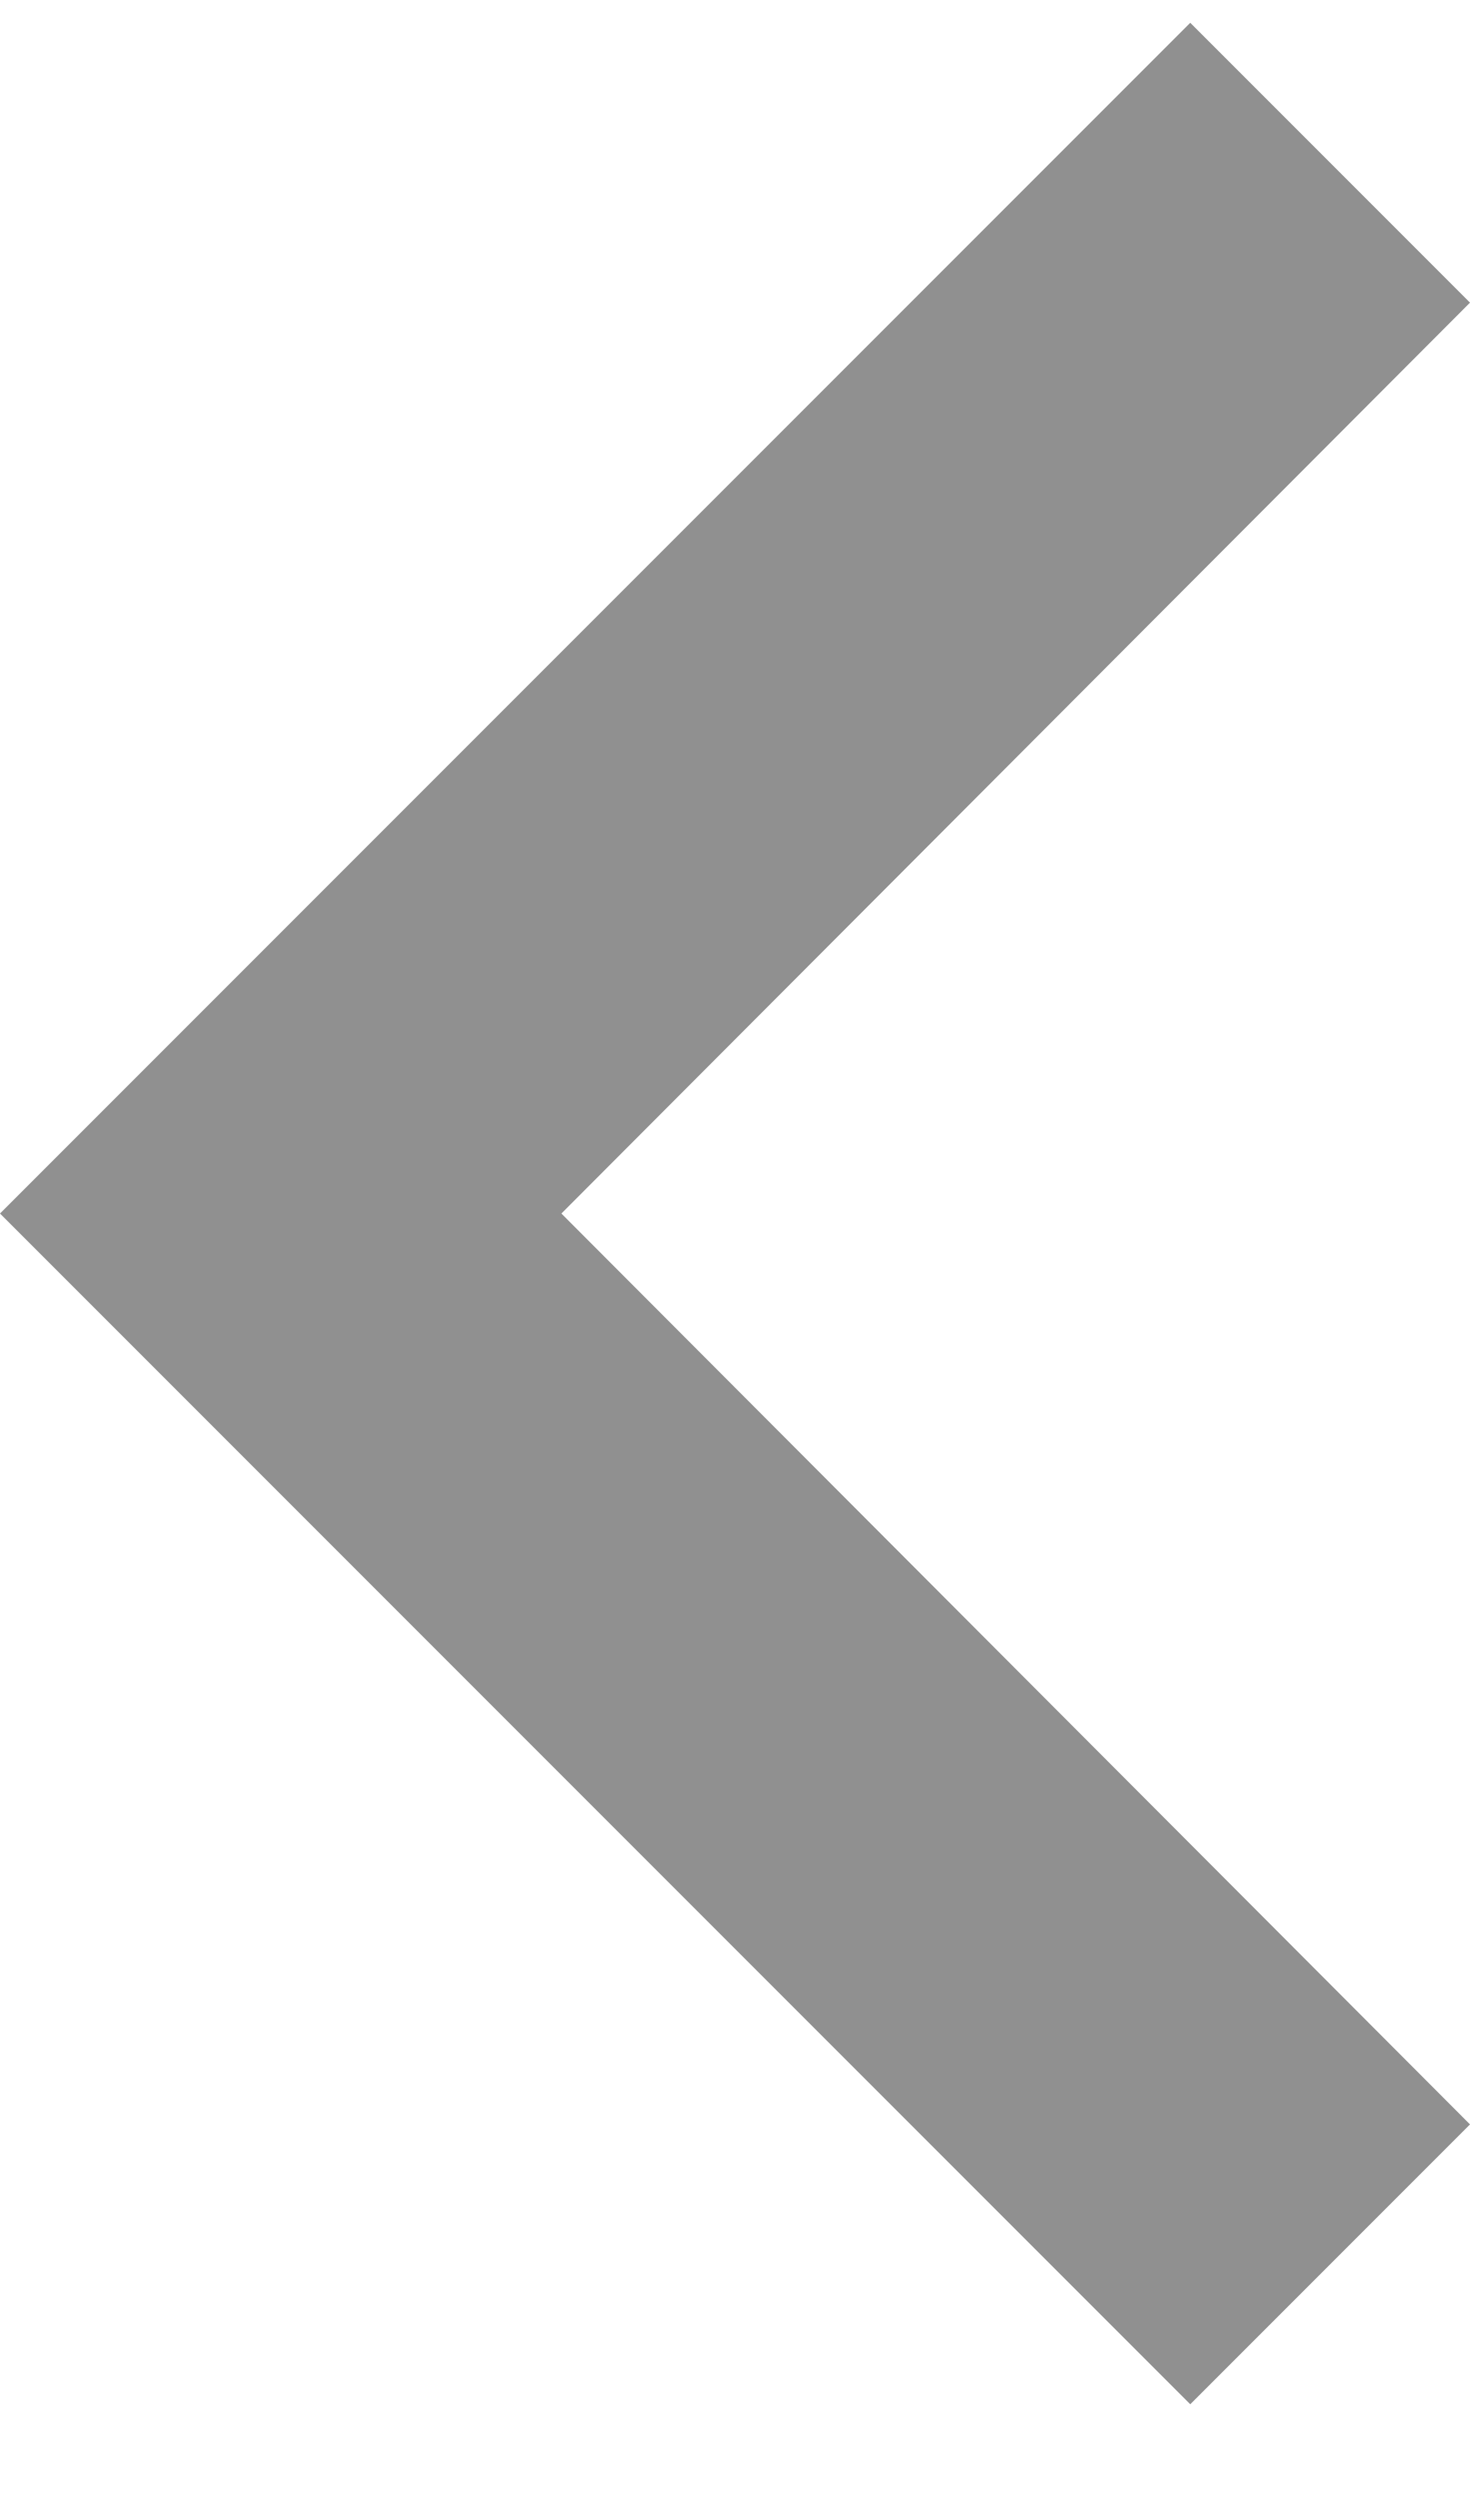 <svg width="10" height="17" viewBox="0 0 10 17" fill="none" xmlns="http://www.w3.org/2000/svg">
<path d="M8.097 0.155L10 2.058L3.819 8.252L10 14.446L8.097 16.349L0 8.252L8.097 0.155Z" fill="#909090"/>
</svg>
